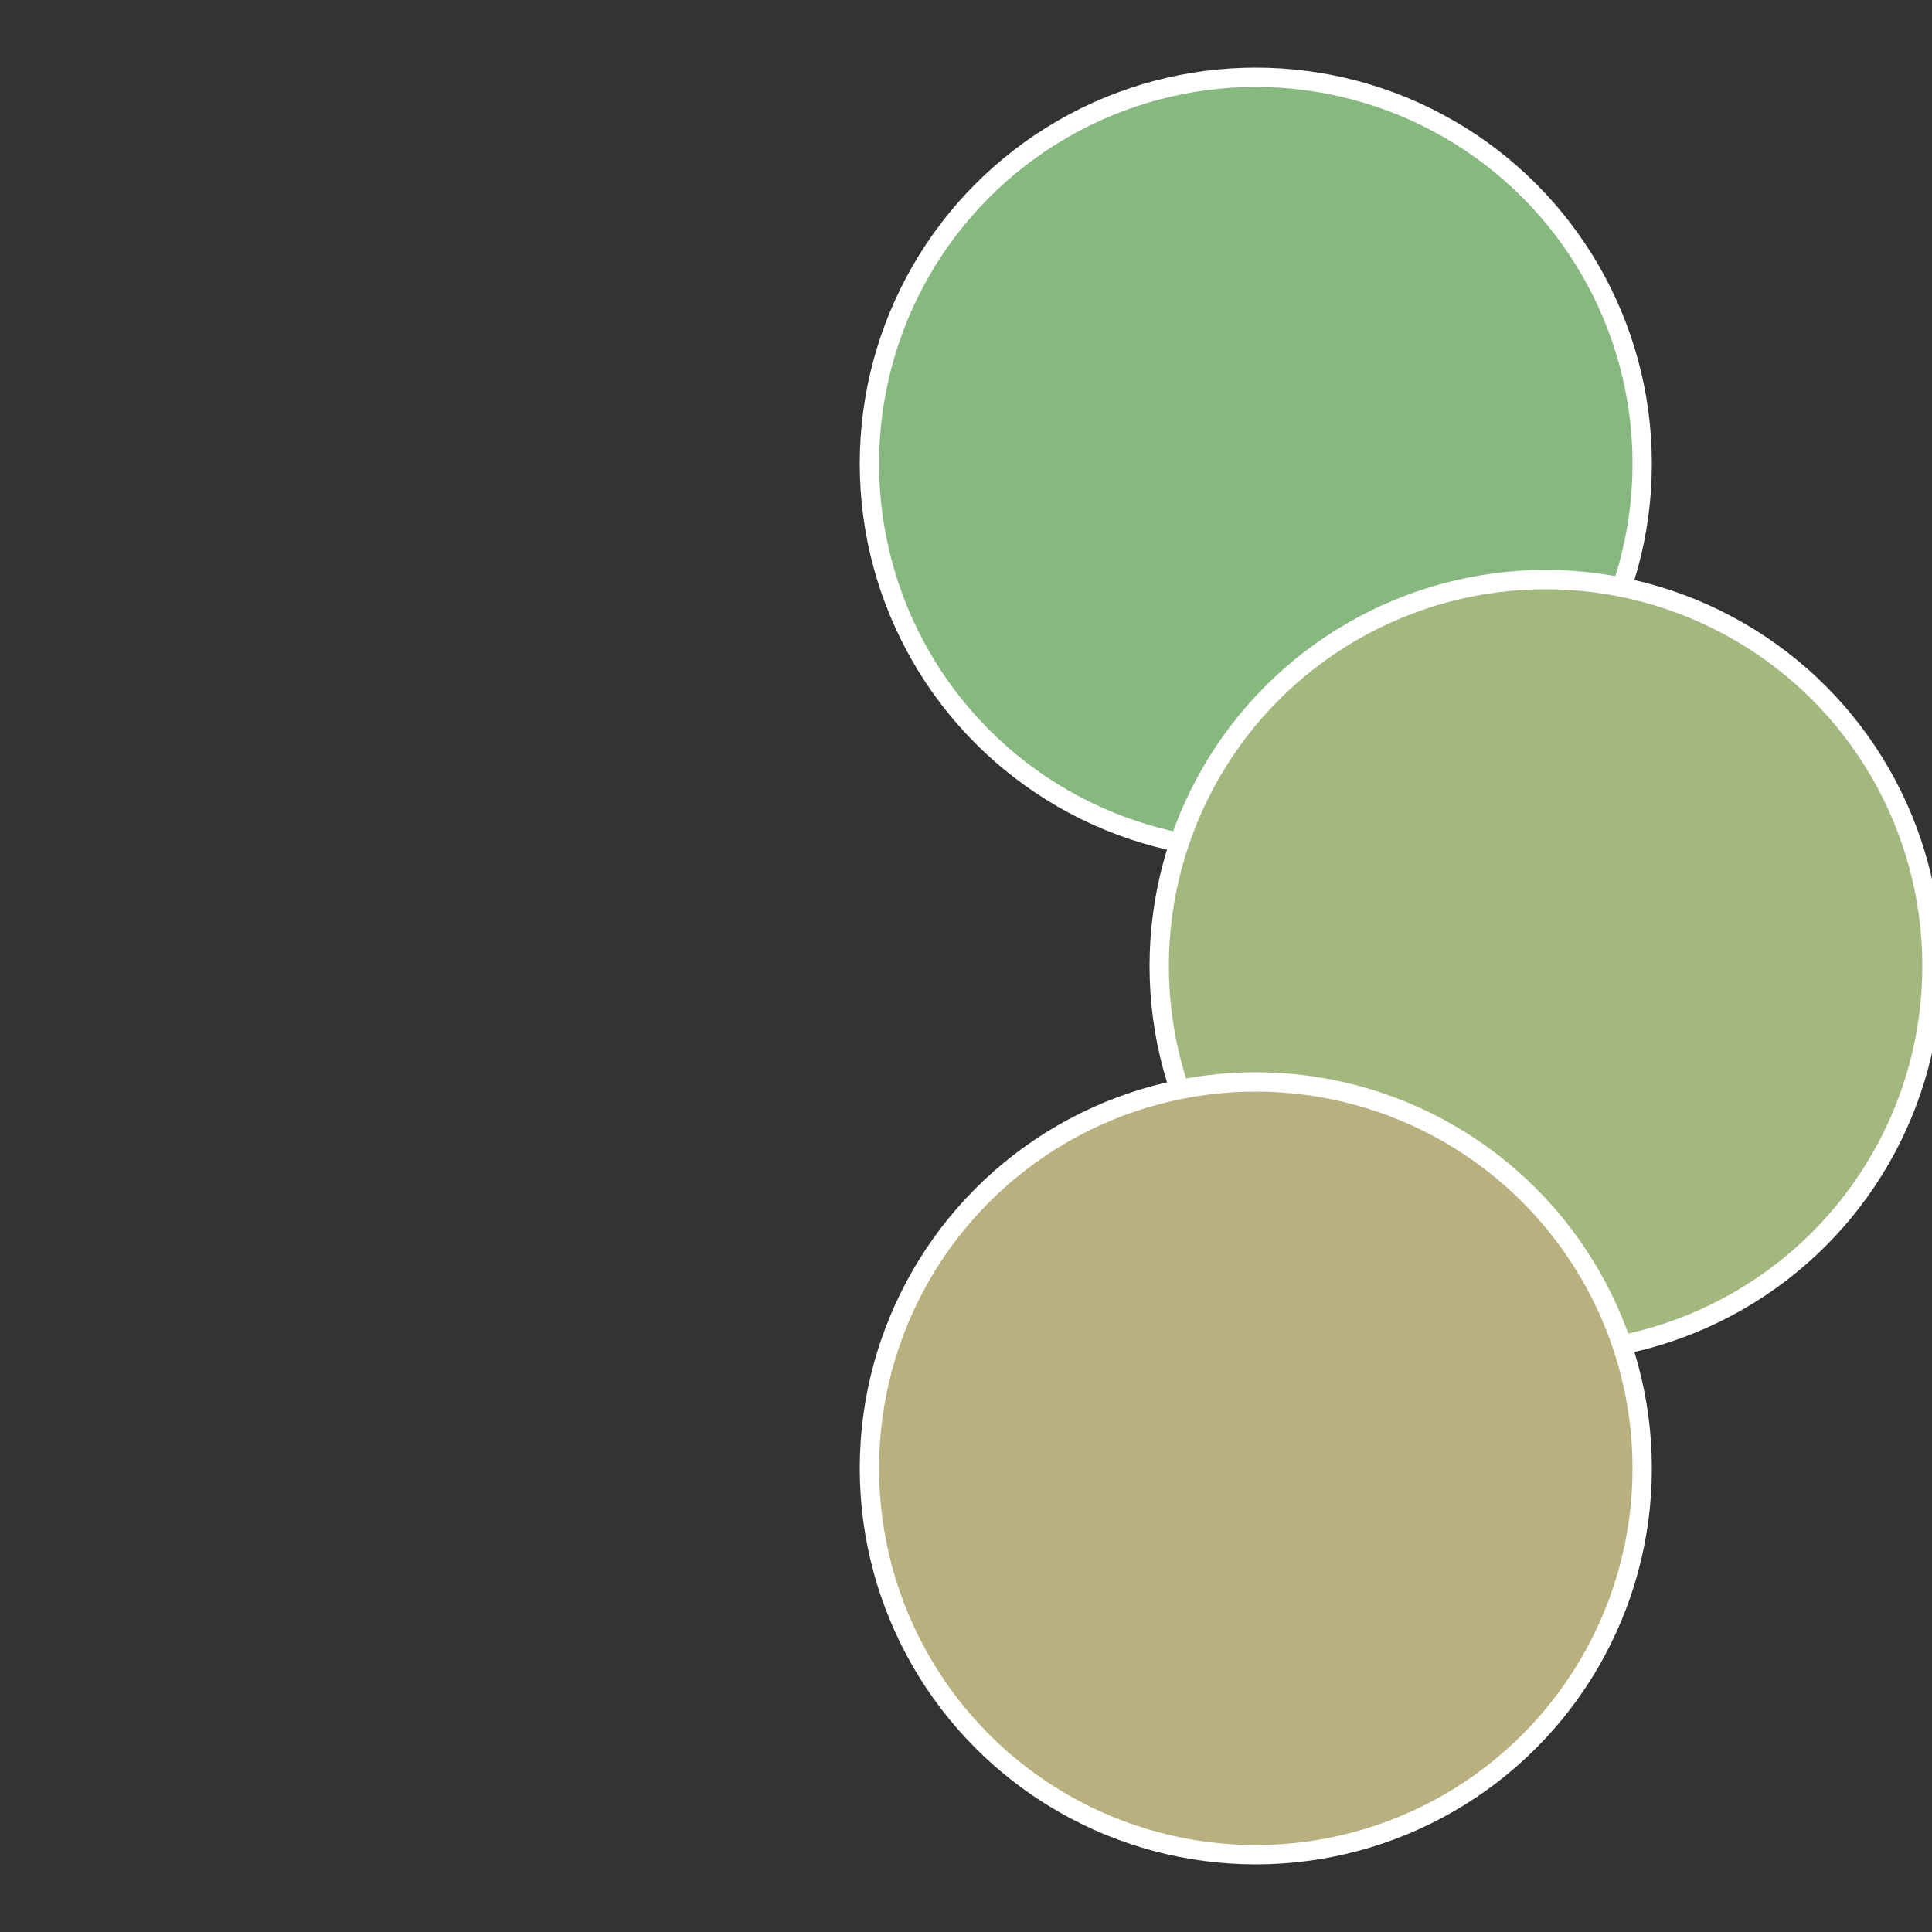 <?xml version="1.0" standalone="no"?>
<svg width="500" height="500" viewBox="-1 -1 2 2" xmlns="http://www.w3.org/2000/svg">
 
                <rect x="-1" y="-1" width="2" height="2" fill="#333333" stroke="none"/>
 
                <circle cx="0.3" cy="-0.52" r="0.4" fill="#86b87f" stroke="#fff" stroke-width="1%" />
             
                <circle cx="0.6" cy="0" r="0.4" fill="#a3b87f" stroke="#fff" stroke-width="1%" />
             
                <circle cx="0.3" cy="0.52" r="0.4" fill="#b8b17f" stroke="#fff" stroke-width="1%" />
            </svg>
